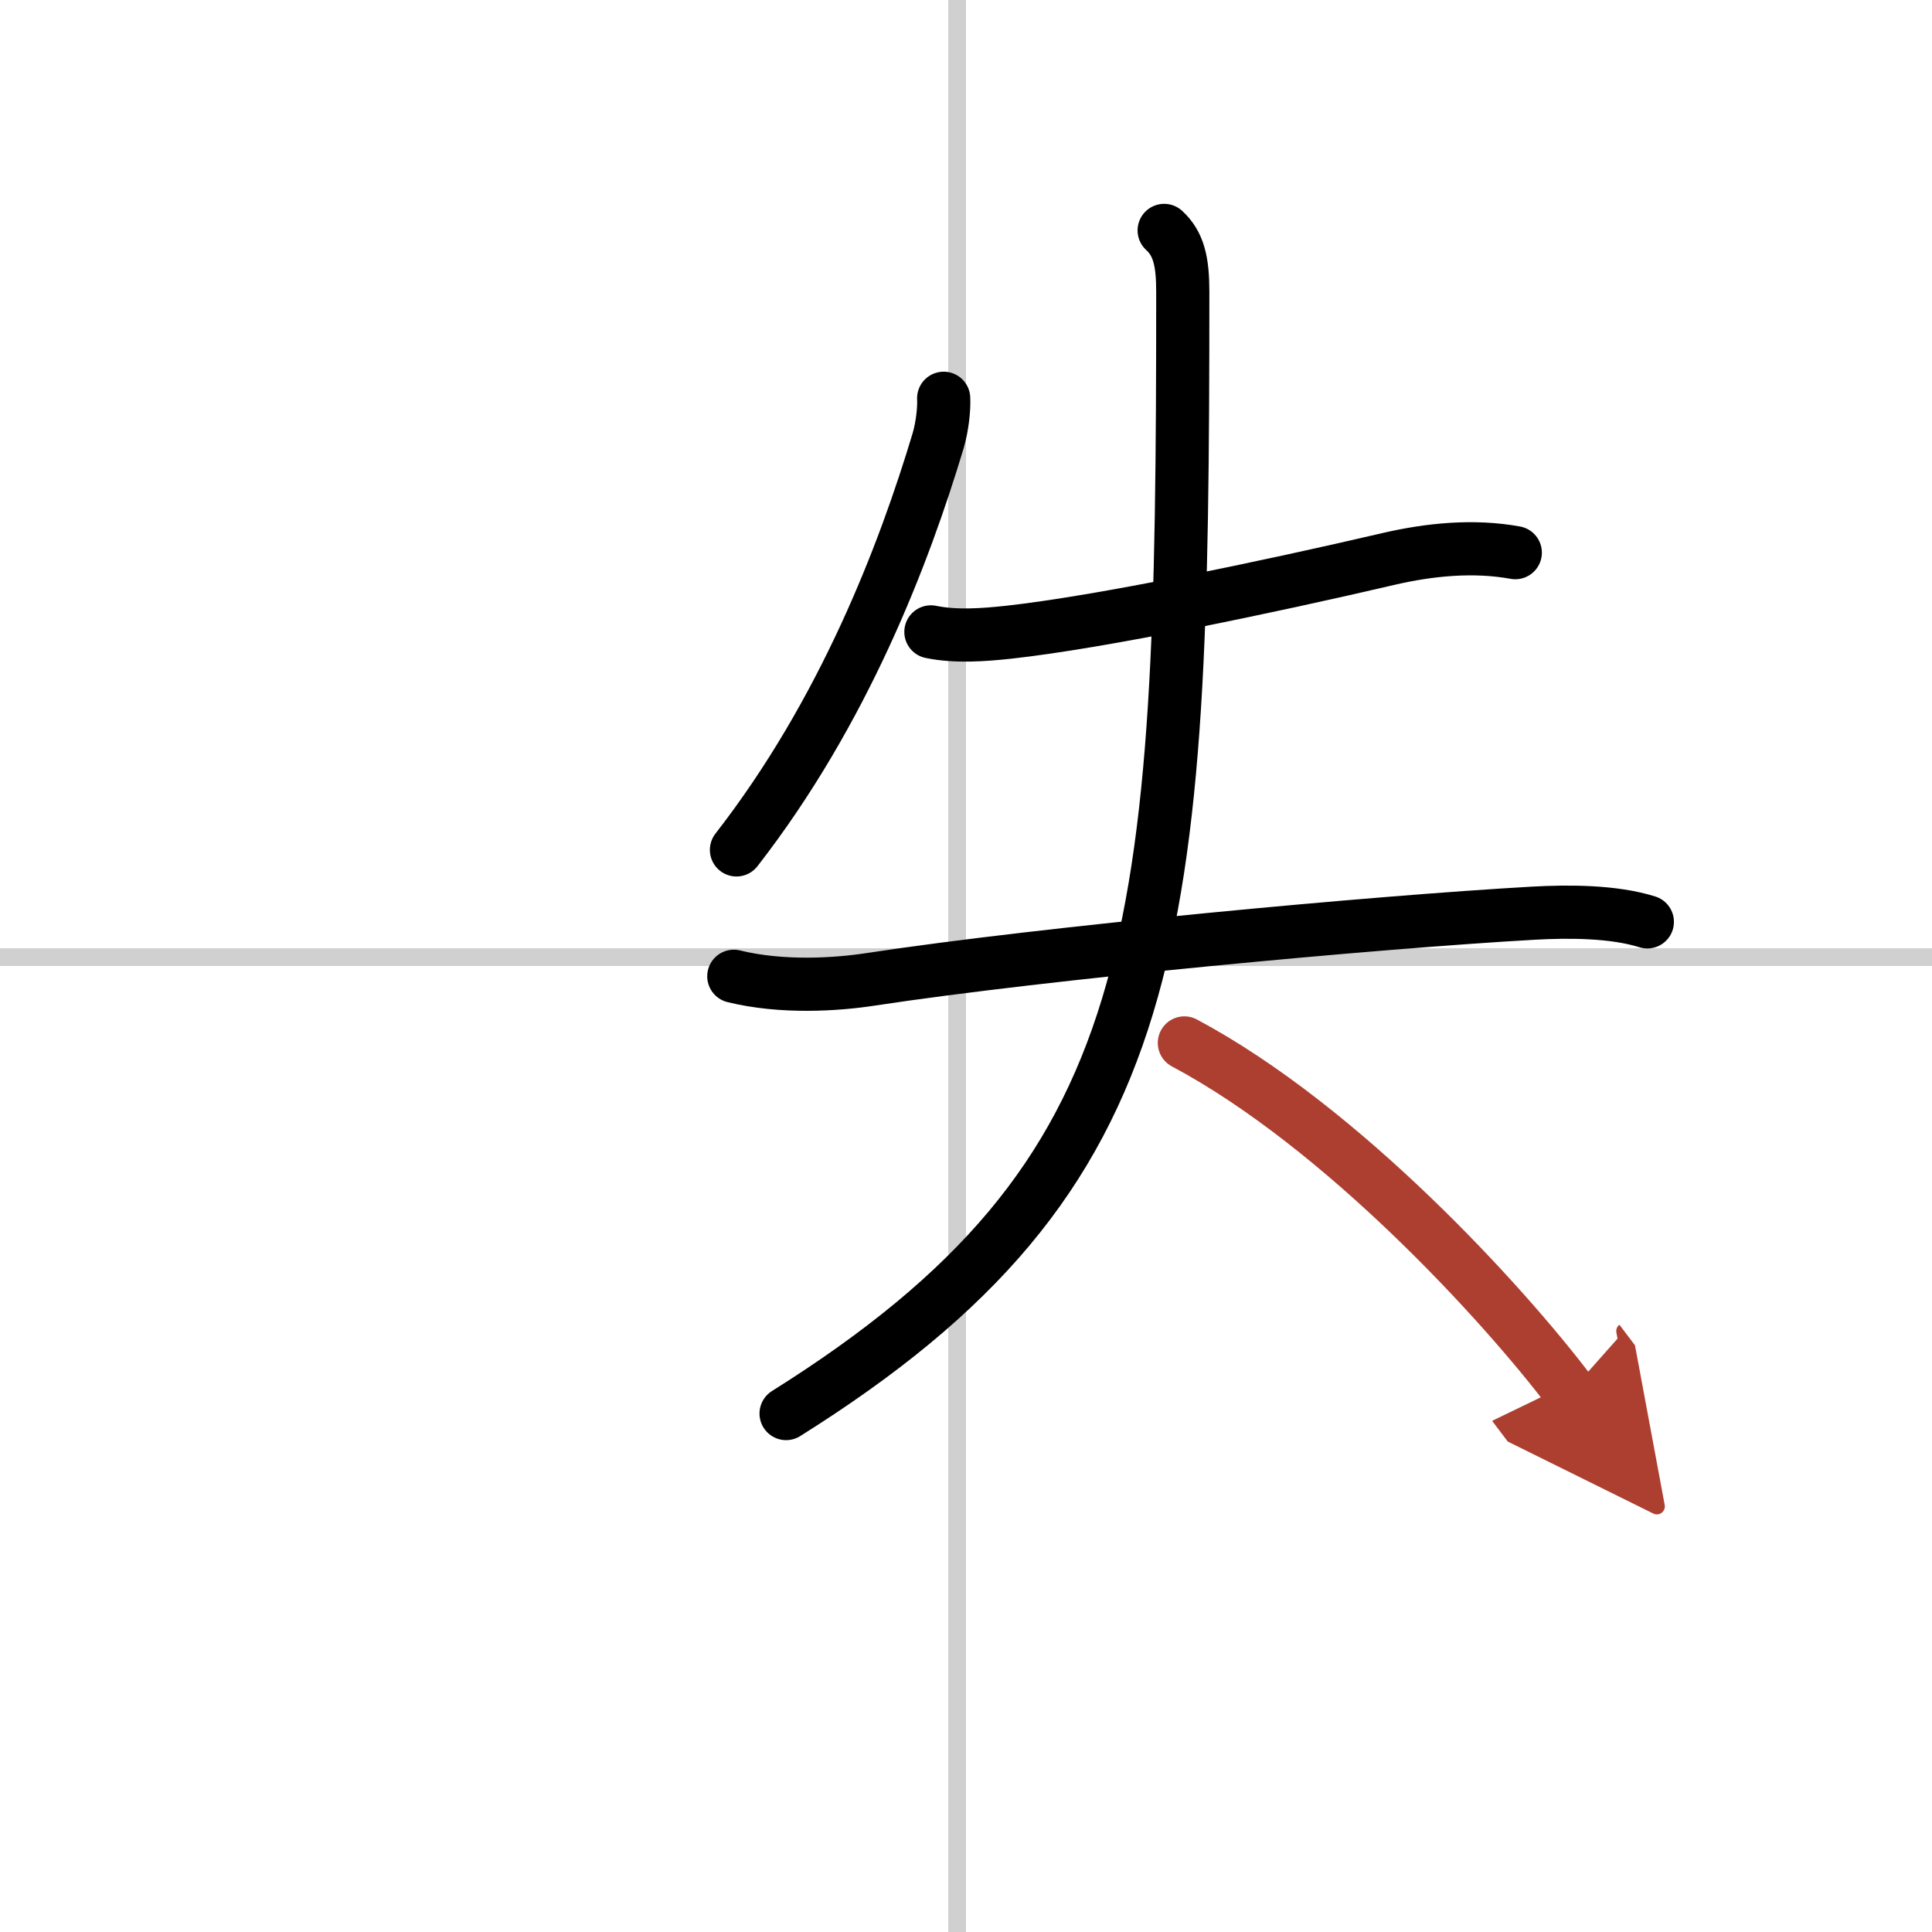 <svg width="400" height="400" viewBox="0 0 109 109" xmlns="http://www.w3.org/2000/svg"><defs><marker id="a" markerWidth="4" orient="auto" refX="1" refY="5" viewBox="0 0 10 10"><polyline points="0 0 10 5 0 10 1 5" fill="#ad3f31" stroke="#ad3f31"/></marker></defs><g fill="none" stroke="#000" stroke-linecap="round" stroke-linejoin="round" stroke-width="3"><rect width="100%" height="100%" fill="#fff" stroke="#fff"/><line x1="54" x2="54" y2="109" stroke="#d0d0d0" stroke-width="1"/><line x2="109" y1="54" y2="54" stroke="#d0d0d0" stroke-width="1"/><path d="m53.24 22.47c0.03 0.59-0.07 1.56-0.31 2.39-1.92 6.39-5.3 15.27-11.38 23.09"/><path d="m52.52 35.65c1.4 0.29 2.98 0.17 4.38 0.02 5.2-0.57 14.6-2.54 21.46-4.14 2.29-0.53 4.77-0.78 7.13-0.35"/><path d="m41.4 55.08c2.73 0.67 5.79 0.47 7.74 0.17 9.86-1.5 28.36-3.22 37.37-3.73 1.99-0.11 4.52-0.11 6.43 0.49"/><path d="m65.68 13c0.82 0.75 1.05 1.75 1.05 3.46 0 36.61-0.86 49.79-22.38 63.29"/><path d="m66.82 58.84c8.93 4.76 18.04 14.76 21.77 19.69" marker-end="url(#a)" stroke="#ad3f31"/></g></svg>
